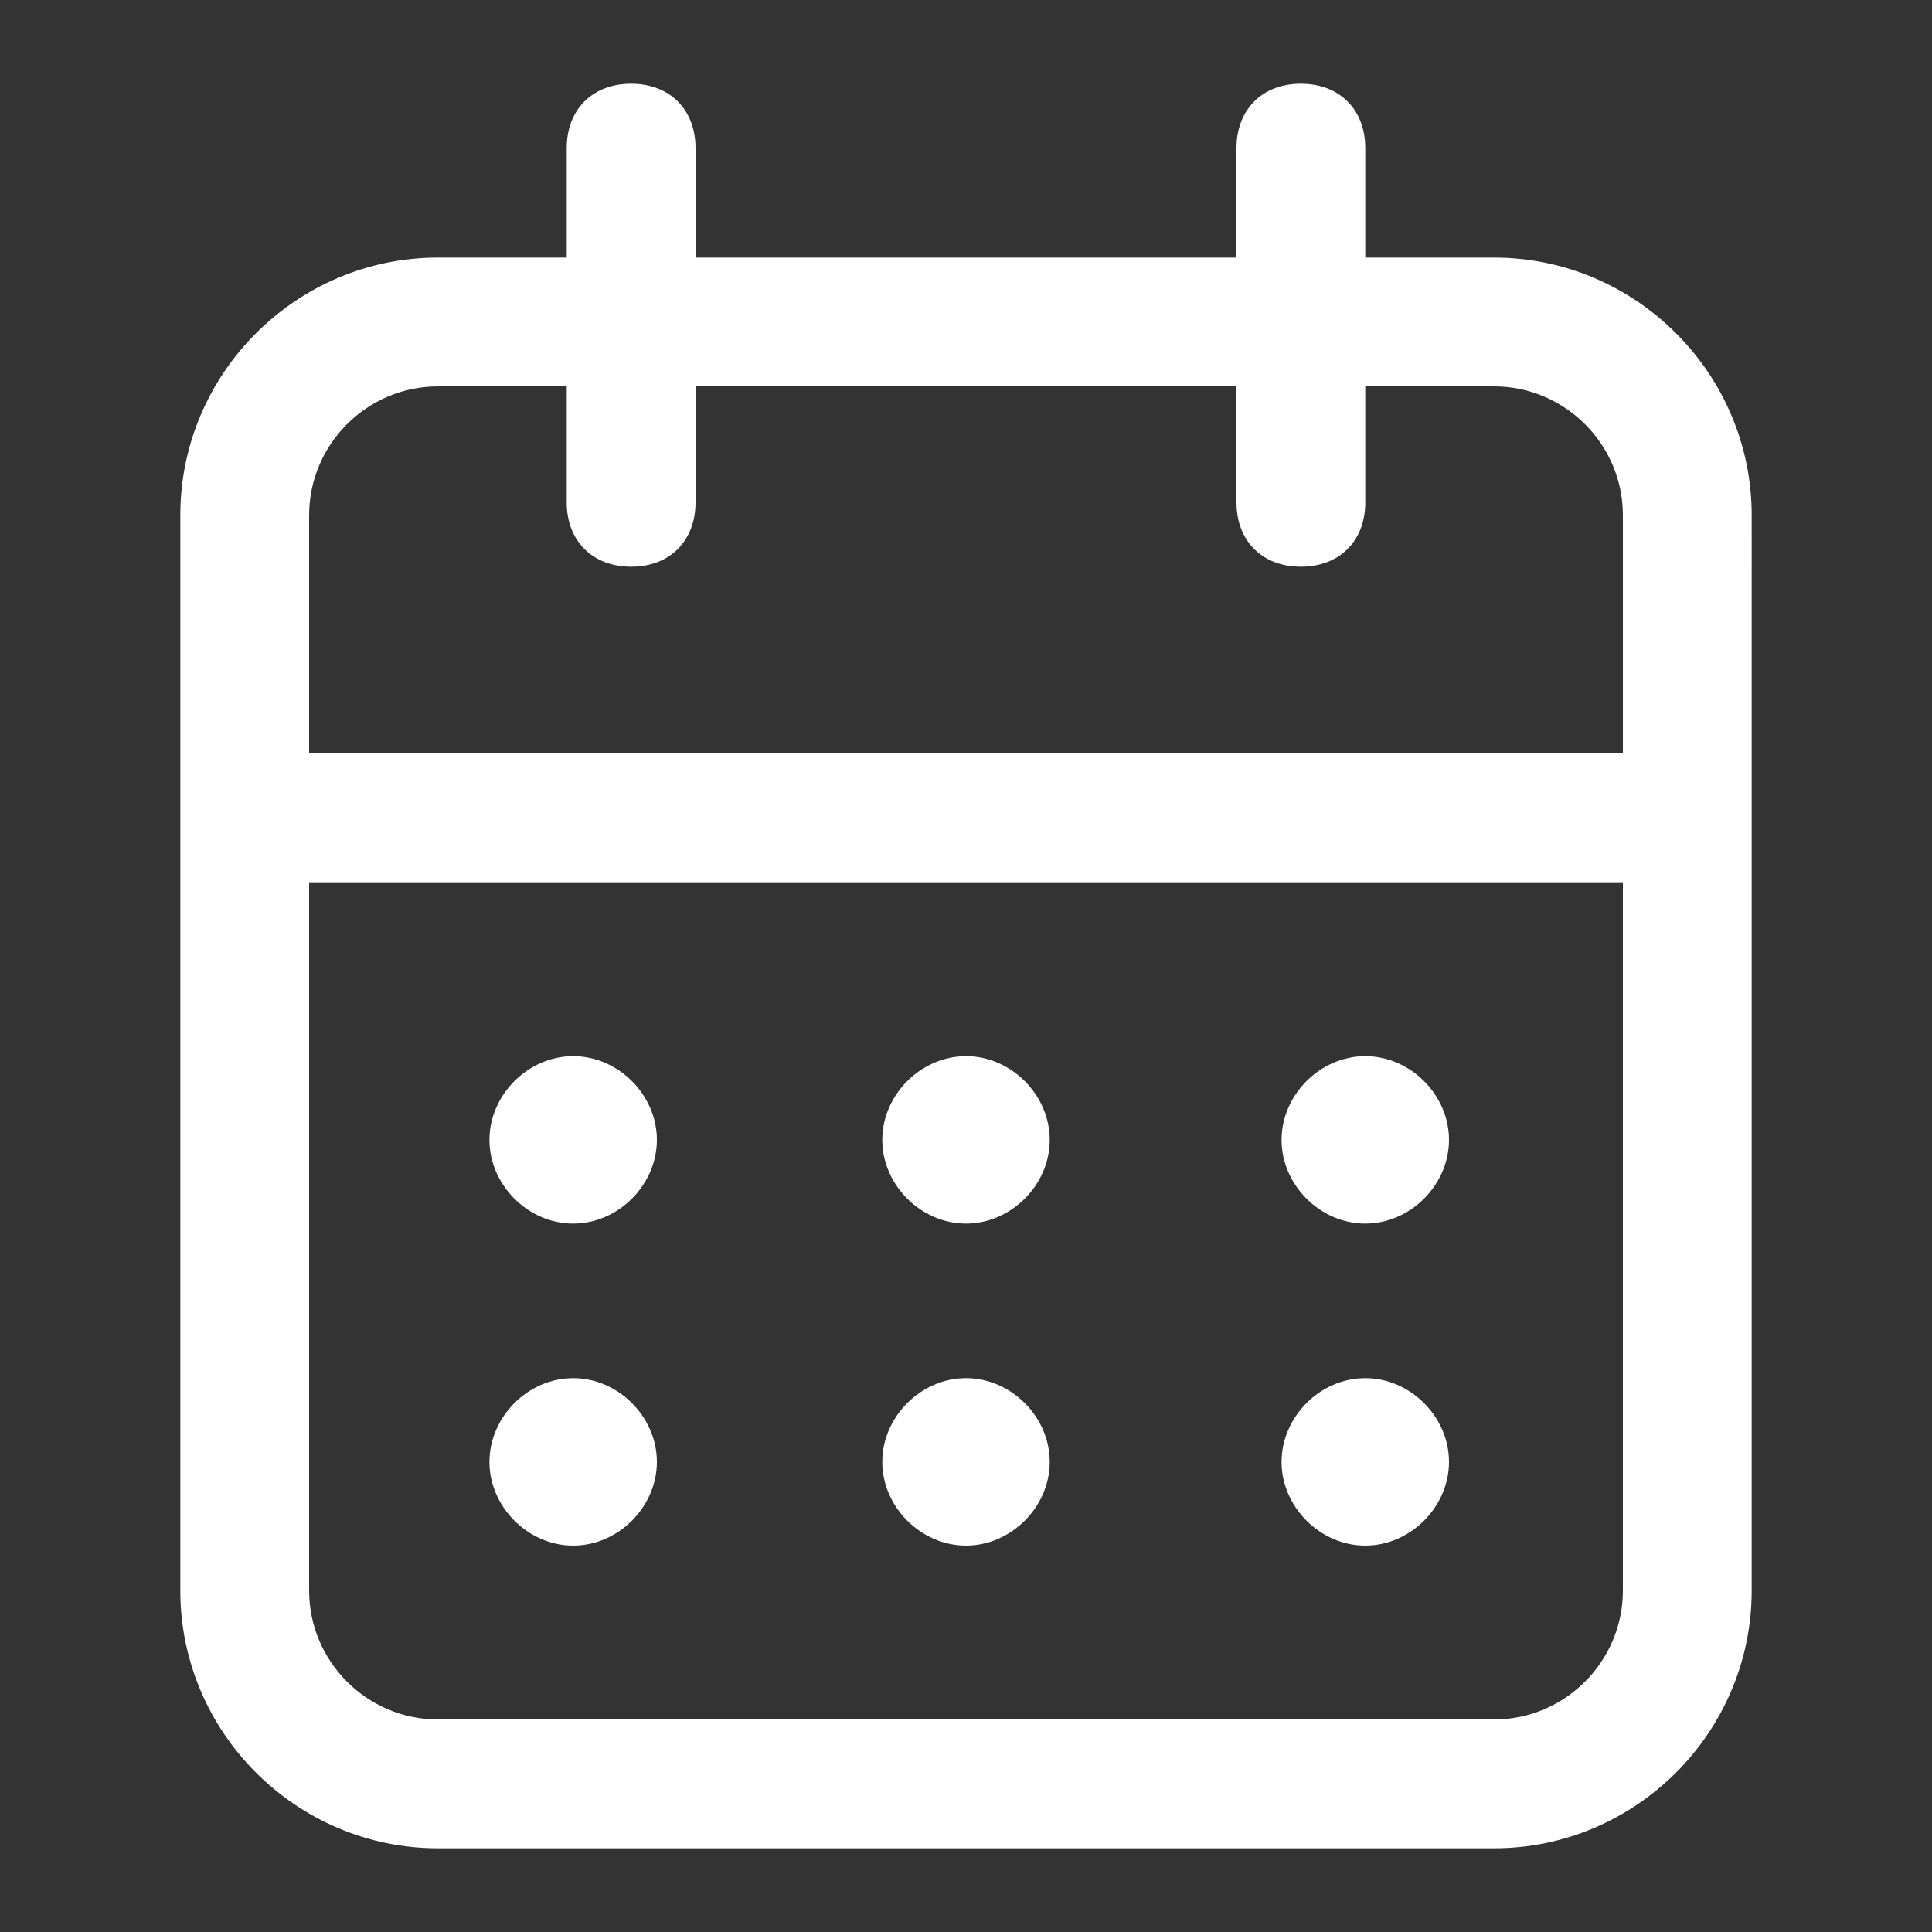 <?xml version="1.0" encoding="utf-8"?>
<!-- Generator: Adobe Illustrator 26.0.3, SVG Export Plug-In . SVG Version: 6.00 Build 0)  -->
<svg version="1.1" id="Layer_1" xmlns="http://www.w3.org/2000/svg" xmlns:xlink="http://www.w3.org/1999/xlink" x="0px" y="0px"
	 viewBox="0 0 30 30" style="enable-background:new 0 0 30 30;" xml:space="preserve">
<rect x="0" y="0" width="30" height="30" fill="#333333" stroke="none"/>
<style type="text/css">
	.st0{fill:#FFFFFF;}
</style>
<g>
	<path class="st0" d="M23.2,4h-2V2.3c0-0.6-0.4-1-1-1s-1,0.4-1,1V4h-8.4V2.3c0-0.6-0.4-1-1-1s-1,0.4-1,1V4h-2c-2.2,0-4,1.8-4,4v16.7
		c0,2.2,1.8,4,4,4h16.4c2.2,0,4-1.8,4-4V8C27.2,5.8,25.4,4,23.2,4z M6.8,6h2v1.8c0,0.6,0.4,1,1,1s1-0.4,1-1V6h8.4v1.8
		c0,0.6,0.4,1,1,1s1-0.4,1-1V6h2c1.1,0,2,0.9,2,2v3.7H4.8V8C4.8,6.9,5.7,6,6.8,6z M23.2,26.7H6.8c-1.1,0-2-0.9-2-2v-11h20.4v11
		C25.2,25.8,24.3,26.7,23.2,26.7z"/>
	<path class="st0" d="M8.9,16.4c-0.7,0-1.3,0.6-1.3,1.3c0,0.7,0.6,1.3,1.3,1.3s1.3-0.6,1.3-1.3S9.6,16.4,8.9,16.4z"/>
	<path class="st0" d="M8.9,21.4c-0.7,0-1.3,0.6-1.3,1.3c0,0.7,0.6,1.3,1.3,1.3s1.3-0.6,1.3-1.3S9.6,21.4,8.9,21.4z"/>
	<path class="st0" d="M15,16.4c-0.7,0-1.3,0.6-1.3,1.3c0,0.7,0.6,1.3,1.3,1.3s1.3-0.6,1.3-1.3S15.7,16.4,15,16.4z"/>
	<path class="st0" d="M15,21.4c-0.7,0-1.3,0.6-1.3,1.3c0,0.7,0.6,1.3,1.3,1.3s1.3-0.6,1.3-1.3S15.7,21.4,15,21.4z"/>
	<path class="st0" d="M21.2,16.4c-0.7,0-1.3,0.6-1.3,1.3c0,0.7,0.6,1.3,1.3,1.3c0.7,0,1.3-0.6,1.3-1.3S21.9,16.4,21.2,16.4z"/>
	<path class="st0" d="M21.2,21.4c-0.7,0-1.3,0.6-1.3,1.3c0,0.7,0.6,1.3,1.3,1.3c0.7,0,1.3-0.6,1.3-1.3S21.9,21.4,21.2,21.4z"/>
</g>
</svg>
